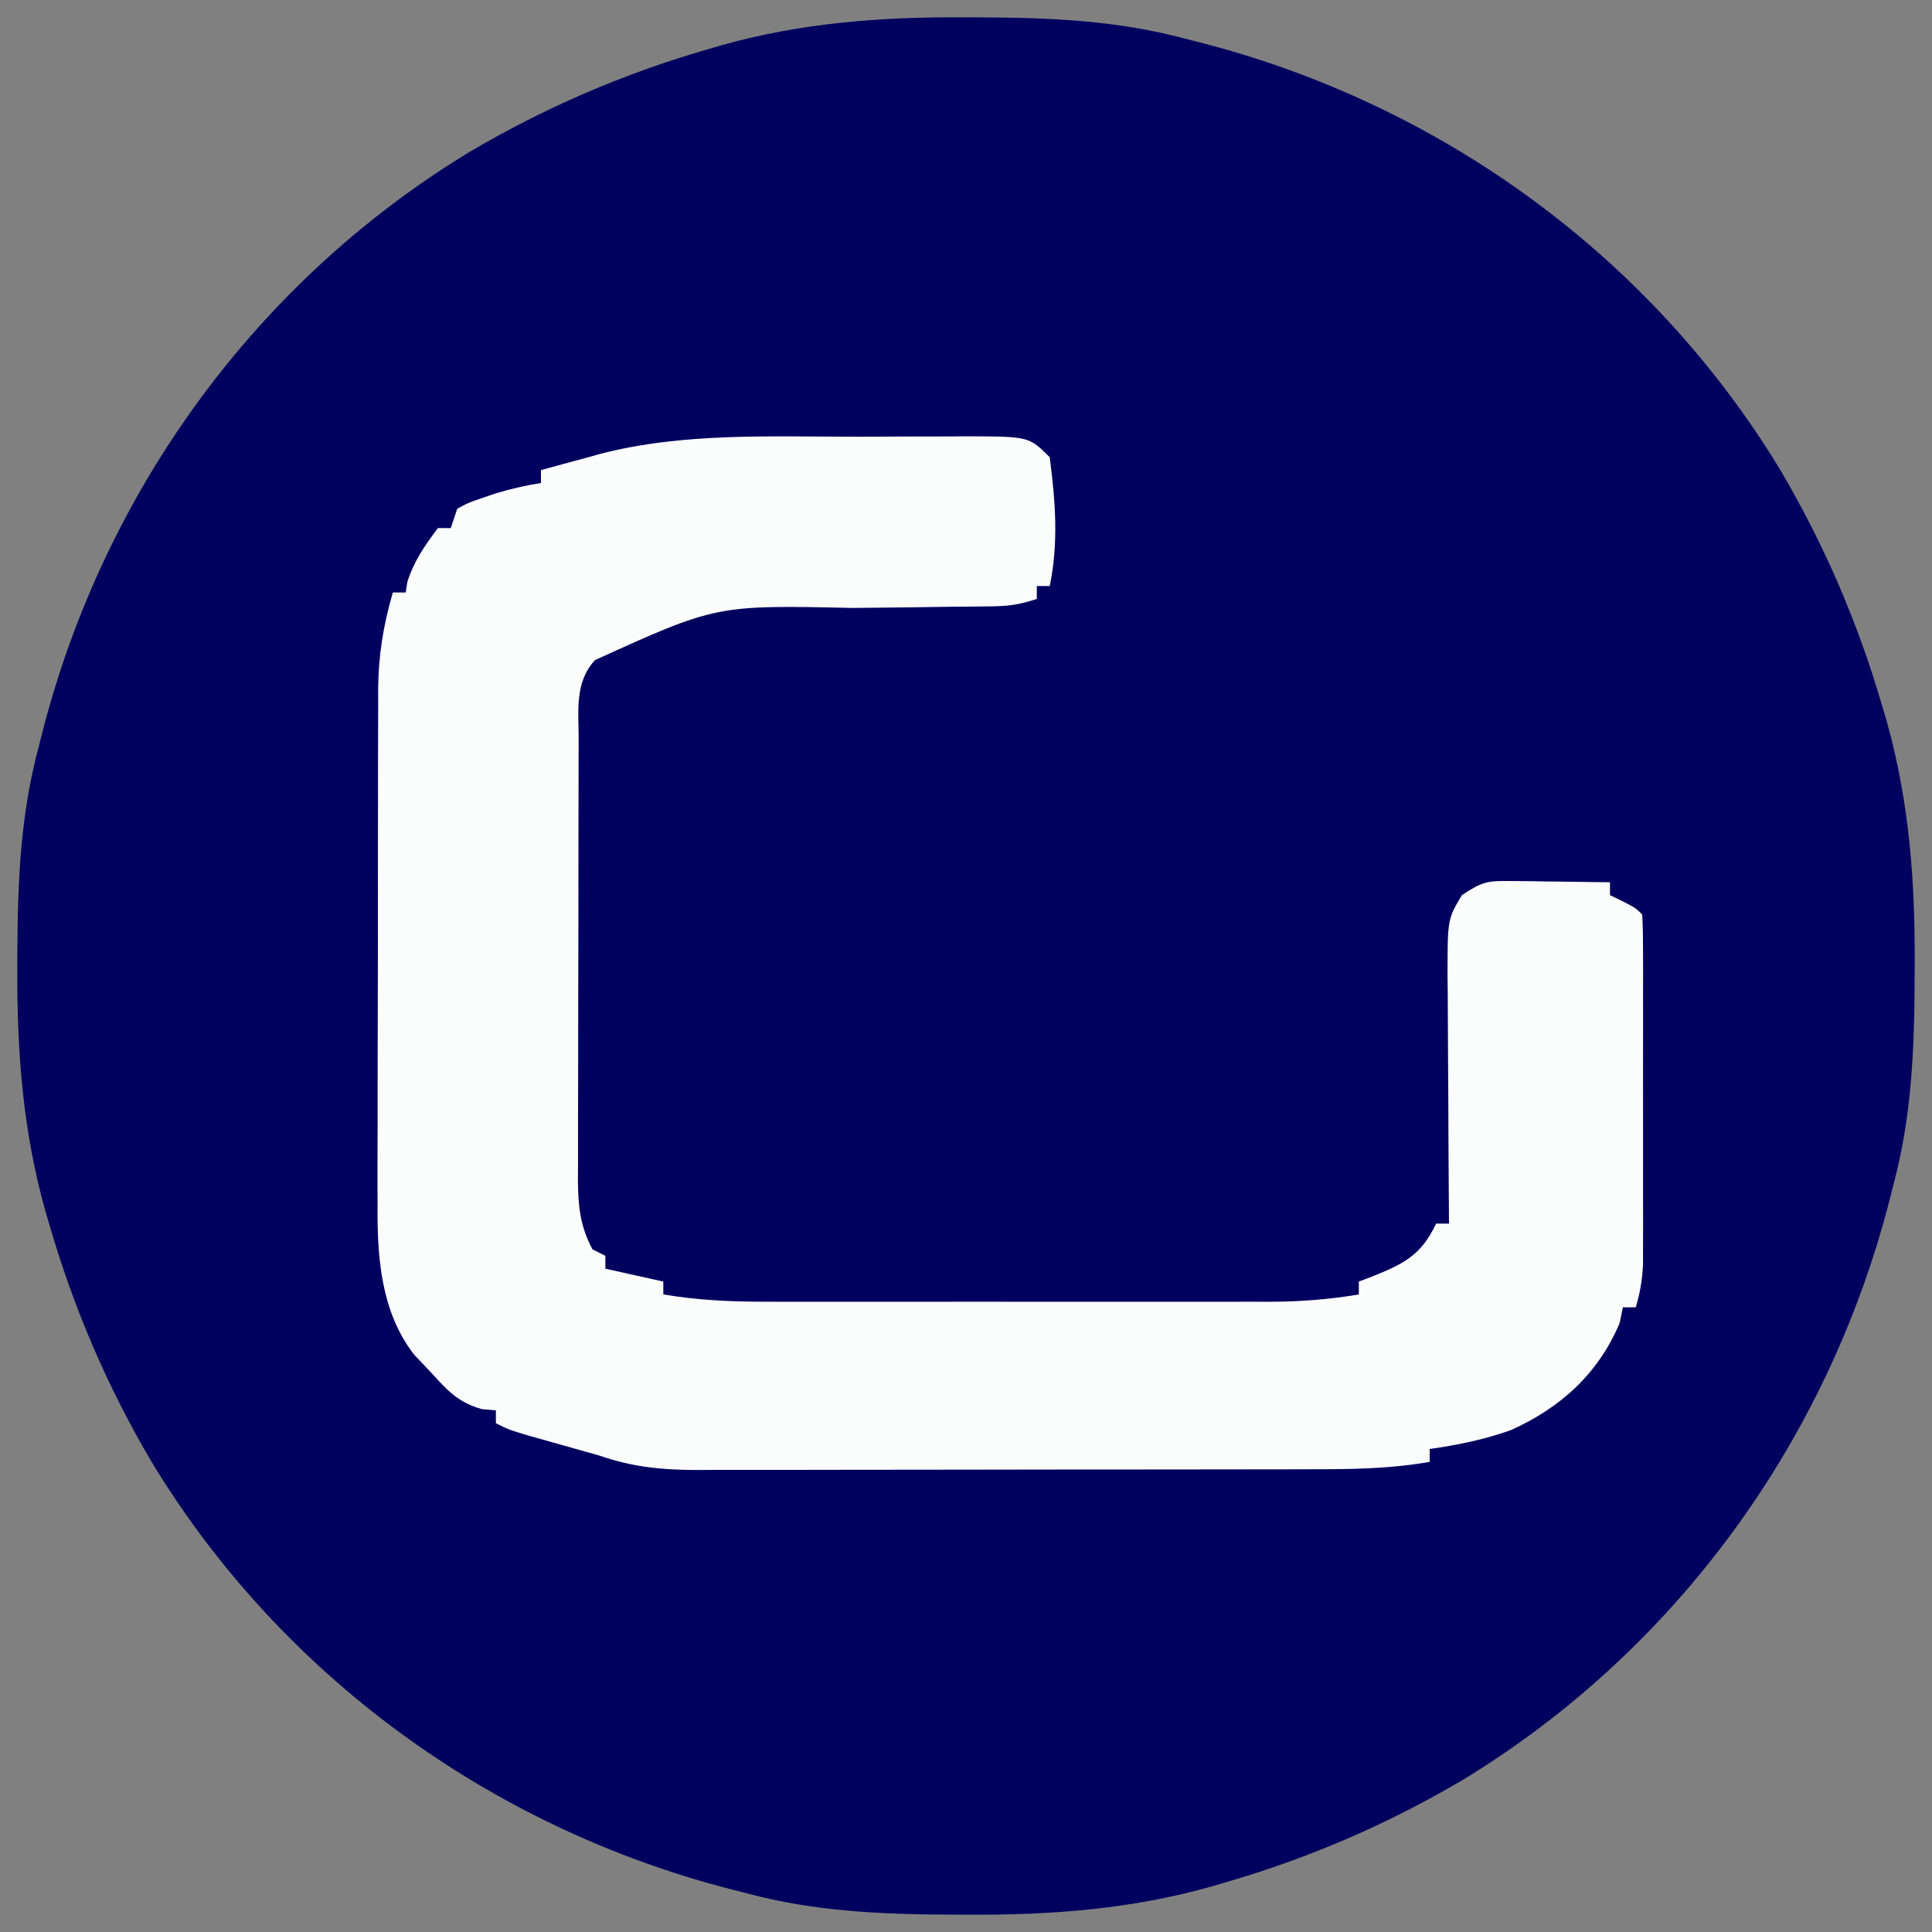 <svg xmlns="http://www.w3.org/2000/svg" width="300px" height="300px" transform="rotate(0) scale(1, 1)"><rect width="100%" height="100%" fill="#808080" stroke="none"/><path d="M0 0 C0.752 0.002 1.504 0.004 2.278 0.007 C13.229 0.057 23.618 0.46 34.25 3.312 C35.013 3.506 35.776 3.699 36.562 3.898 C74.02 13.5 106.623 37.155 126.719 70.324 C133.563 81.967 138.715 93.919 142.5 106.875 C142.87 108.132 142.87 108.132 143.247 109.415 C146.733 121.886 147.629 134.183 147.562 147.062 C147.56 147.814 147.558 148.566 147.556 149.341 C147.506 160.292 147.102 170.681 144.25 181.312 C144.057 182.076 143.863 182.839 143.664 183.625 C134.063 221.082 110.408 253.685 77.238 273.781 C65.595 280.625 53.643 285.778 40.688 289.562 C39.43 289.932 39.43 289.932 38.148 290.309 C25.676 293.796 13.38 294.692 0.5 294.625 C-0.252 294.623 -1.004 294.621 -1.778 294.618 C-12.729 294.568 -23.118 294.165 -33.75 291.312 C-34.513 291.119 -35.276 290.926 -36.062 290.727 C-73.52 281.125 -106.123 257.47 -126.219 224.301 C-133.063 212.658 -138.215 200.706 -142 187.75 C-142.246 186.912 -142.493 186.074 -142.747 185.21 C-146.233 172.739 -147.129 160.442 -147.062 147.562 C-147.06 146.811 -147.058 146.059 -147.056 145.284 C-147.006 134.333 -146.602 123.944 -143.75 113.312 C-143.557 112.549 -143.363 111.786 -143.164 111 C-133.563 73.543 -109.908 40.94 -76.738 20.844 C-65.095 14 -53.143 8.847 -40.188 5.062 C-39.349 4.816 -38.511 4.57 -37.648 4.316 C-25.176 0.829 -12.88 -0.067 0 0 Z " fill="#00005f" transform="translate(149.75,2.688)"></path><path d="M0 0 C2.935 -0.002 5.871 -0.021 8.806 -0.039 C10.685 -0.042 12.565 -0.044 14.445 -0.045 C15.315 -0.052 16.186 -0.06 17.084 -0.067 C26.631 -0.031 26.631 -0.031 29.847 3.185 C30.727 9.935 31.247 16.498 29.847 23.185 C29.187 23.185 28.527 23.185 27.847 23.185 C27.847 23.845 27.847 24.505 27.847 25.185 C25.068 26.111 23.362 26.319 20.49 26.343 C19.611 26.353 18.732 26.364 17.827 26.374 C16.877 26.381 15.927 26.389 14.948 26.396 C12.921 26.424 10.894 26.453 8.866 26.482 C5.683 26.523 2.5 26.56 -0.684 26.587 C-21.953 26.129 -21.953 26.129 -40.762 34.685 C-43.953 38.127 -43.301 42.584 -43.298 46.974 C-43.302 47.766 -43.305 48.558 -43.309 49.374 C-43.318 51.996 -43.32 54.618 -43.321 57.24 C-43.324 59.062 -43.328 60.884 -43.331 62.707 C-43.337 66.528 -43.339 70.35 -43.338 74.171 C-43.338 79.066 -43.352 83.961 -43.369 88.856 C-43.38 92.62 -43.382 96.384 -43.382 100.149 C-43.383 101.953 -43.387 103.758 -43.395 105.562 C-43.405 108.088 -43.402 110.613 -43.396 113.138 C-43.404 114.254 -43.404 114.254 -43.413 115.393 C-43.389 119.412 -43.075 122.618 -41.153 126.185 C-40.163 126.68 -40.163 126.68 -39.153 127.185 C-39.153 127.845 -39.153 128.505 -39.153 129.185 C-36.183 129.845 -33.213 130.505 -30.153 131.185 C-30.153 131.845 -30.153 132.505 -30.153 133.185 C-24.671 134.109 -19.394 134.328 -13.841 134.315 C-12.934 134.316 -12.027 134.318 -11.093 134.32 C-8.113 134.324 -5.133 134.322 -2.153 134.318 C-0.072 134.319 2.008 134.32 4.089 134.321 C8.443 134.322 12.797 134.32 17.152 134.316 C22.723 134.31 28.295 134.313 33.866 134.319 C38.161 134.323 42.456 134.322 46.75 134.319 C48.804 134.318 50.858 134.319 52.912 134.322 C55.786 134.324 58.66 134.32 61.534 134.315 C62.799 134.318 62.799 134.318 64.088 134.321 C68.779 134.304 73.22 133.965 77.847 133.185 C77.847 132.525 77.847 131.865 77.847 131.185 C78.462 130.955 79.077 130.724 79.71 130.486 C84.687 128.478 87.462 127.235 89.847 122.185 C90.507 122.185 91.167 122.185 91.847 122.185 C91.842 121.62 91.838 121.055 91.833 120.473 C91.789 114.584 91.759 108.695 91.737 102.807 C91.727 100.61 91.713 98.413 91.696 96.216 C91.672 93.056 91.66 89.896 91.652 86.736 C91.641 85.756 91.631 84.775 91.62 83.765 C91.619 74.912 91.619 74.912 93.847 71.185 C97.051 69.049 97.843 68.943 101.515 68.99 C102.408 68.996 103.3 69.003 104.22 69.01 C105.613 69.035 105.613 69.035 107.034 69.06 C107.975 69.069 108.915 69.078 109.884 69.088 C112.205 69.111 114.526 69.144 116.847 69.185 C116.847 69.845 116.847 70.505 116.847 71.185 C117.806 71.649 117.806 71.649 118.784 72.123 C120.847 73.185 120.847 73.185 121.847 74.185 C121.946 75.944 121.975 77.706 121.976 79.468 C121.979 80.596 121.983 81.724 121.986 82.887 C121.983 84.73 121.983 84.73 121.98 86.611 C121.981 87.865 121.982 89.12 121.983 90.412 C121.983 93.073 121.982 95.733 121.977 98.394 C121.972 101.8 121.975 105.207 121.981 108.613 C121.985 111.862 121.982 115.112 121.98 118.361 C121.982 119.584 121.984 120.807 121.986 122.067 C121.981 123.774 121.981 123.774 121.976 125.515 C121.976 126.515 121.975 127.516 121.974 128.547 C121.86 130.919 121.524 132.919 120.847 135.185 C120.187 135.185 119.527 135.185 118.847 135.185 C118.682 135.99 118.517 136.794 118.347 137.623 C115.034 145.491 109.166 150.784 101.456 154.256 C97.334 155.724 93.172 156.569 88.847 157.185 C88.847 157.845 88.847 158.505 88.847 159.185 C82.746 160.256 76.792 160.333 70.607 160.331 C69.495 160.334 68.384 160.337 67.239 160.341 C63.577 160.35 59.915 160.352 56.253 160.353 C53.702 160.356 51.15 160.36 48.599 160.363 C43.256 160.369 37.913 160.371 32.57 160.371 C26.406 160.37 20.243 160.381 14.079 160.396 C8.132 160.411 2.186 160.415 -3.761 160.414 C-6.284 160.415 -8.806 160.42 -11.329 160.427 C-14.857 160.437 -18.385 160.434 -21.913 160.428 C-22.952 160.434 -23.991 160.439 -25.062 160.445 C-30.514 160.422 -34.998 159.973 -40.153 158.185 C-41.366 157.844 -42.579 157.502 -43.829 157.15 C-45.029 156.811 -46.229 156.472 -47.466 156.123 C-48.679 155.781 -49.892 155.44 -51.141 155.088 C-54.153 154.185 -54.153 154.185 -56.153 153.185 C-56.153 152.525 -56.153 151.865 -56.153 151.185 C-56.872 151.122 -57.592 151.059 -58.333 150.994 C-62.089 149.917 -63.649 148.114 -66.278 145.248 C-67.126 144.352 -67.974 143.456 -68.848 142.533 C-74.005 135.909 -74.597 127.364 -74.525 119.273 C-74.529 118.338 -74.533 117.403 -74.536 116.44 C-74.544 113.384 -74.531 110.328 -74.516 107.271 C-74.516 105.13 -74.516 102.989 -74.518 100.847 C-74.518 96.374 -74.507 91.901 -74.489 87.427 C-74.467 81.707 -74.466 75.987 -74.473 70.266 C-74.476 65.849 -74.469 61.433 -74.46 57.017 C-74.456 54.908 -74.455 52.799 -74.456 50.689 C-74.457 47.739 -74.444 44.789 -74.428 41.839 C-74.43 40.977 -74.433 40.114 -74.435 39.225 C-74.389 33.895 -73.636 29.31 -72.153 24.185 C-71.493 24.185 -70.833 24.185 -70.153 24.185 C-70.071 23.649 -69.988 23.113 -69.903 22.56 C-68.877 19.312 -67.187 16.898 -65.153 14.185 C-64.493 14.185 -63.833 14.185 -63.153 14.185 C-62.823 13.195 -62.493 12.205 -62.153 11.185 C-60.481 10.271 -60.481 10.271 -58.403 9.56 C-57.686 9.314 -56.97 9.068 -56.231 8.814 C-53.892 8.106 -51.569 7.563 -49.153 7.185 C-49.153 6.525 -49.153 5.865 -49.153 5.185 C-46.782 4.523 -44.407 3.881 -42.028 3.248 C-41.382 3.065 -40.736 2.883 -40.071 2.695 C-27.137 -0.692 -13.27 -0.001 0 0 Z " fill="#fbfcfc" transform="translate(133.153,67.815)"></path></svg>